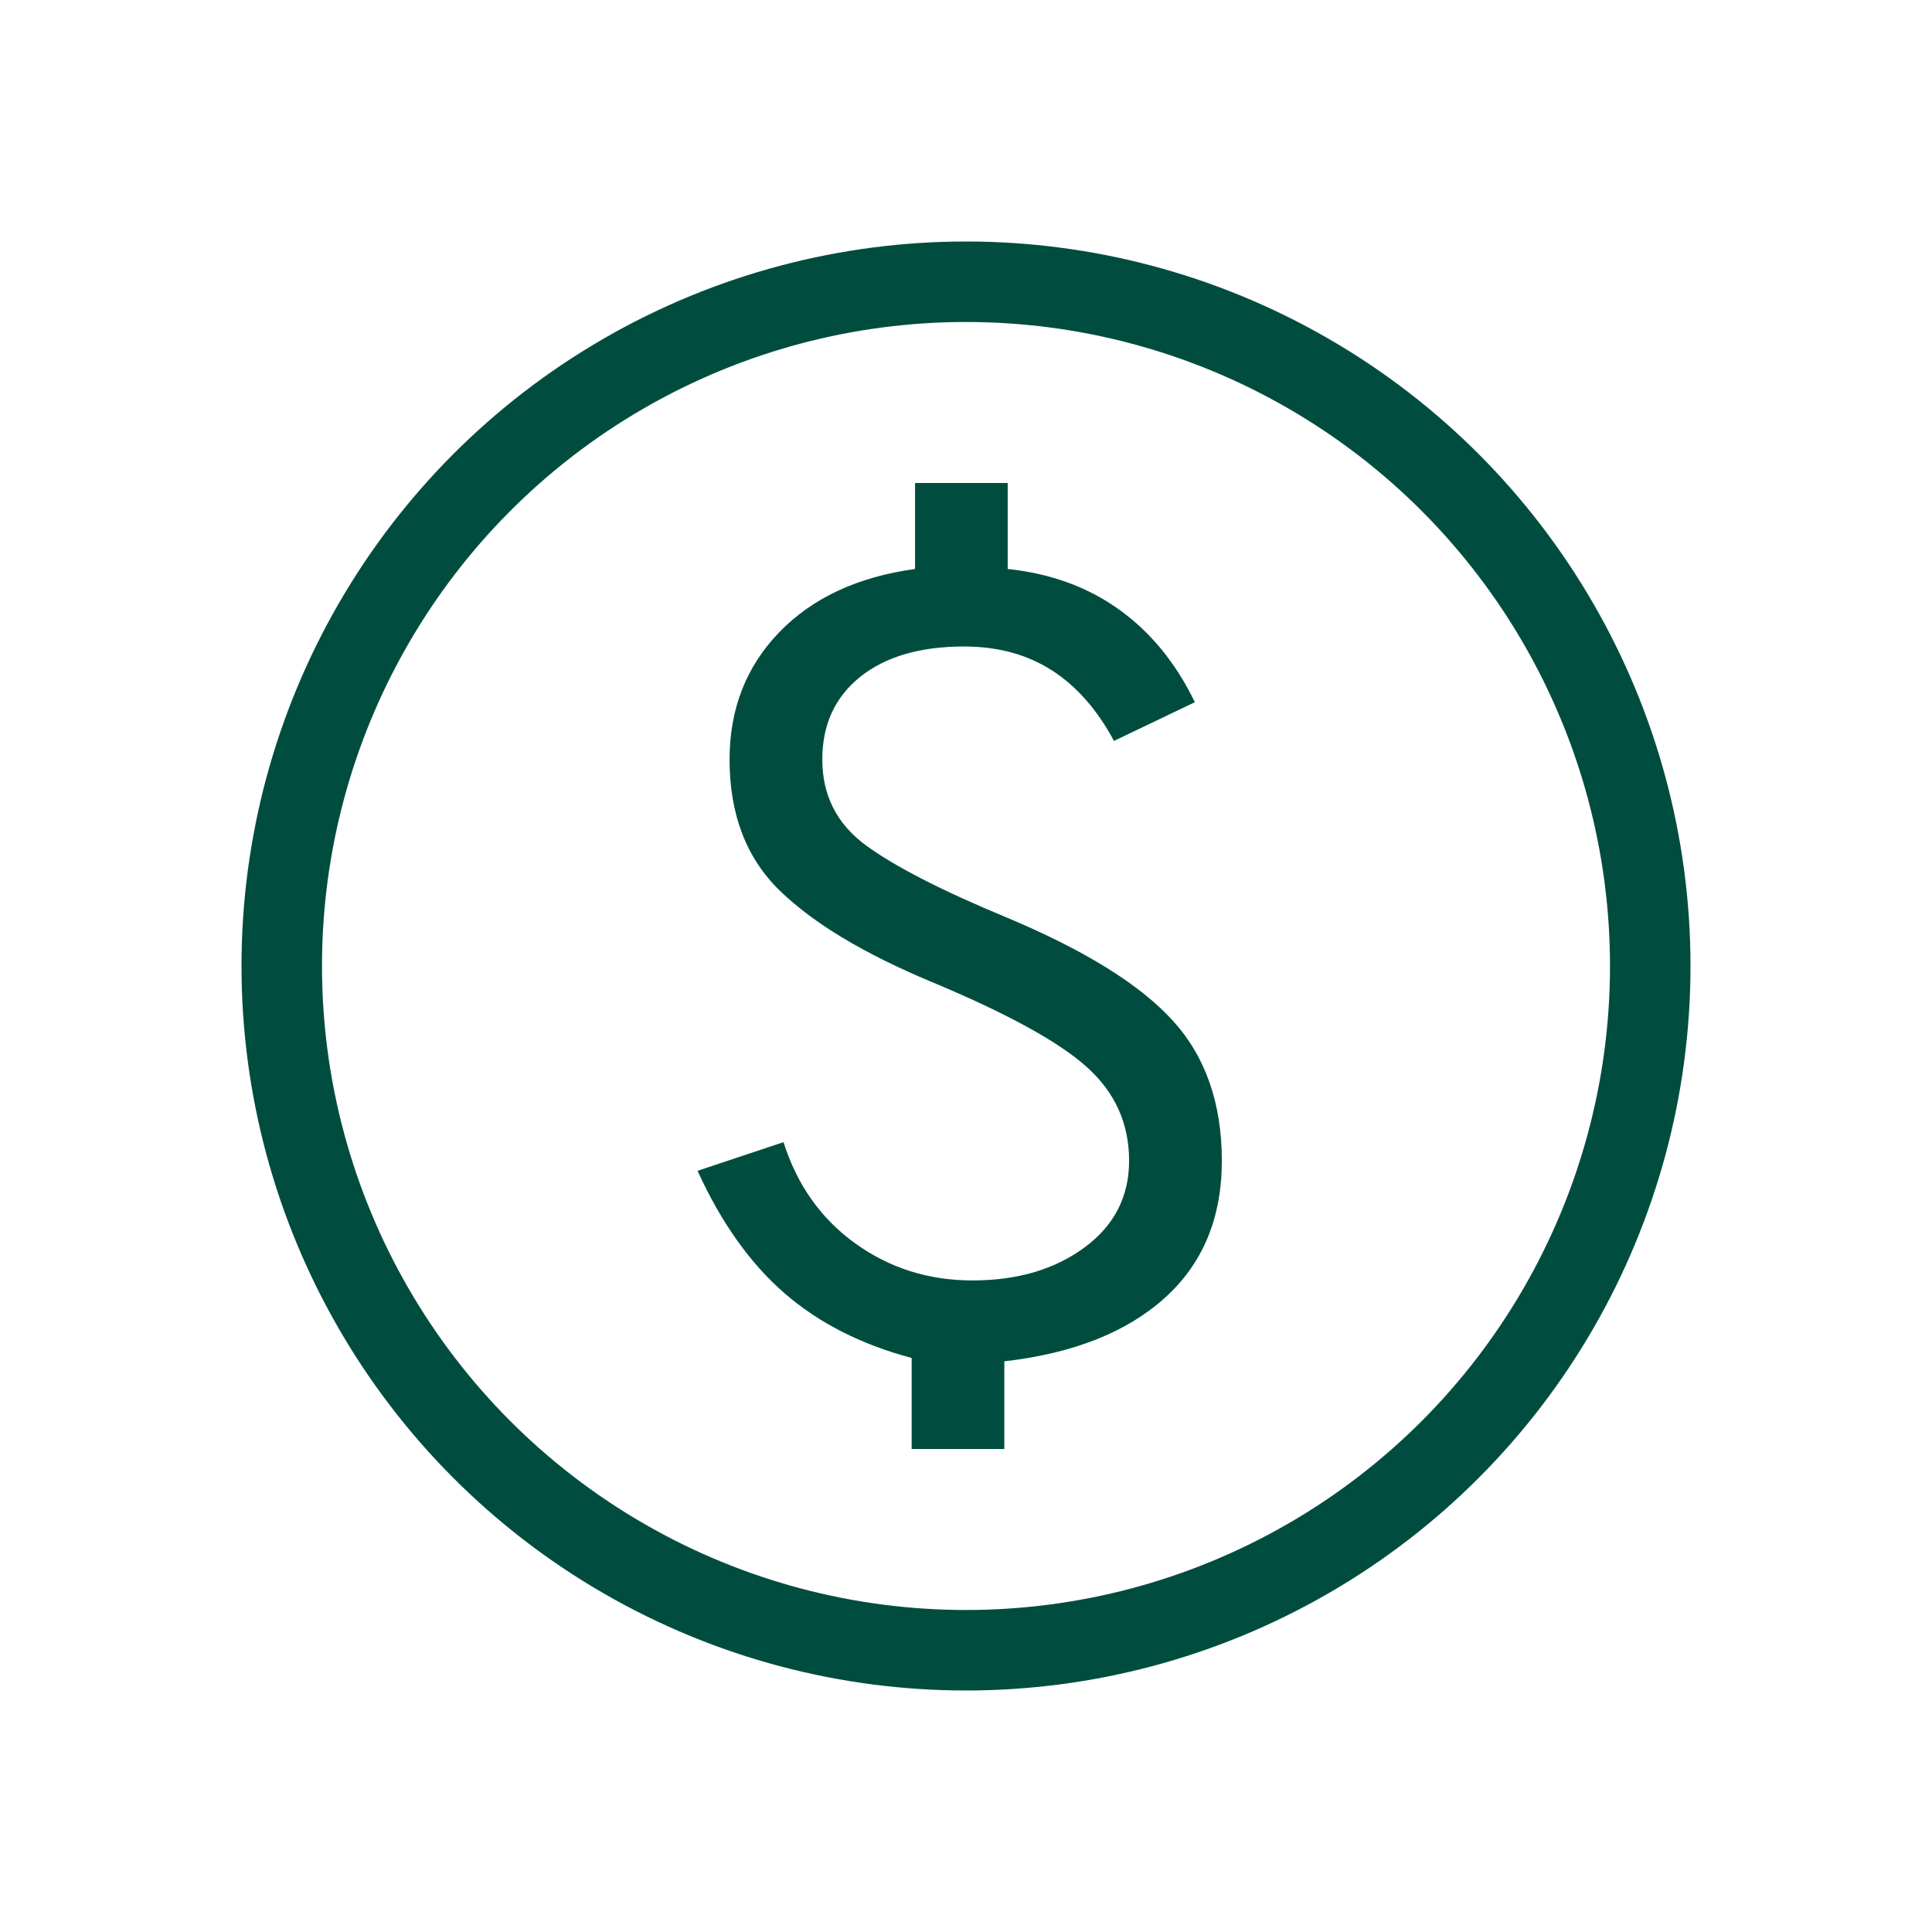<svg width="24" height="24" viewBox="0 0 24 24" fill="none" xmlns="http://www.w3.org/2000/svg">
<circle cx="12" cy="12" r="8.5" stroke="#004D40"/>
<path d="M11.325 18H12.476V16.911C13.328 16.813 13.991 16.552 14.466 16.126C14.941 15.7 15.178 15.131 15.178 14.419C15.178 13.707 14.976 13.127 14.571 12.681C14.166 12.234 13.482 11.808 12.518 11.403C11.709 11.068 11.122 10.768 10.759 10.503C10.396 10.237 10.215 9.881 10.215 9.435C10.215 9.002 10.372 8.66 10.686 8.408C11 8.157 11.429 8.031 11.974 8.031C12.393 8.031 12.756 8.129 13.063 8.325C13.37 8.52 13.628 8.813 13.838 9.204L14.843 8.723C14.606 8.234 14.291 7.85 13.9 7.571C13.51 7.291 13.049 7.124 12.518 7.068V6H11.367V7.068C10.655 7.166 10.092 7.428 9.681 7.853C9.269 8.279 9.063 8.806 9.063 9.435C9.063 10.119 9.272 10.663 9.691 11.068C10.11 11.473 10.738 11.85 11.576 12.199C12.511 12.59 13.154 12.942 13.503 13.257C13.852 13.571 14.026 13.958 14.026 14.419C14.026 14.866 13.841 15.225 13.471 15.497C13.101 15.77 12.637 15.906 12.079 15.906C11.534 15.906 11.049 15.752 10.623 15.445C10.197 15.138 9.901 14.719 9.733 14.188L8.665 14.544C8.958 15.187 9.318 15.693 9.743 16.063C10.169 16.433 10.696 16.702 11.325 16.869V18Z" fill="#004D40"/>
</svg>
